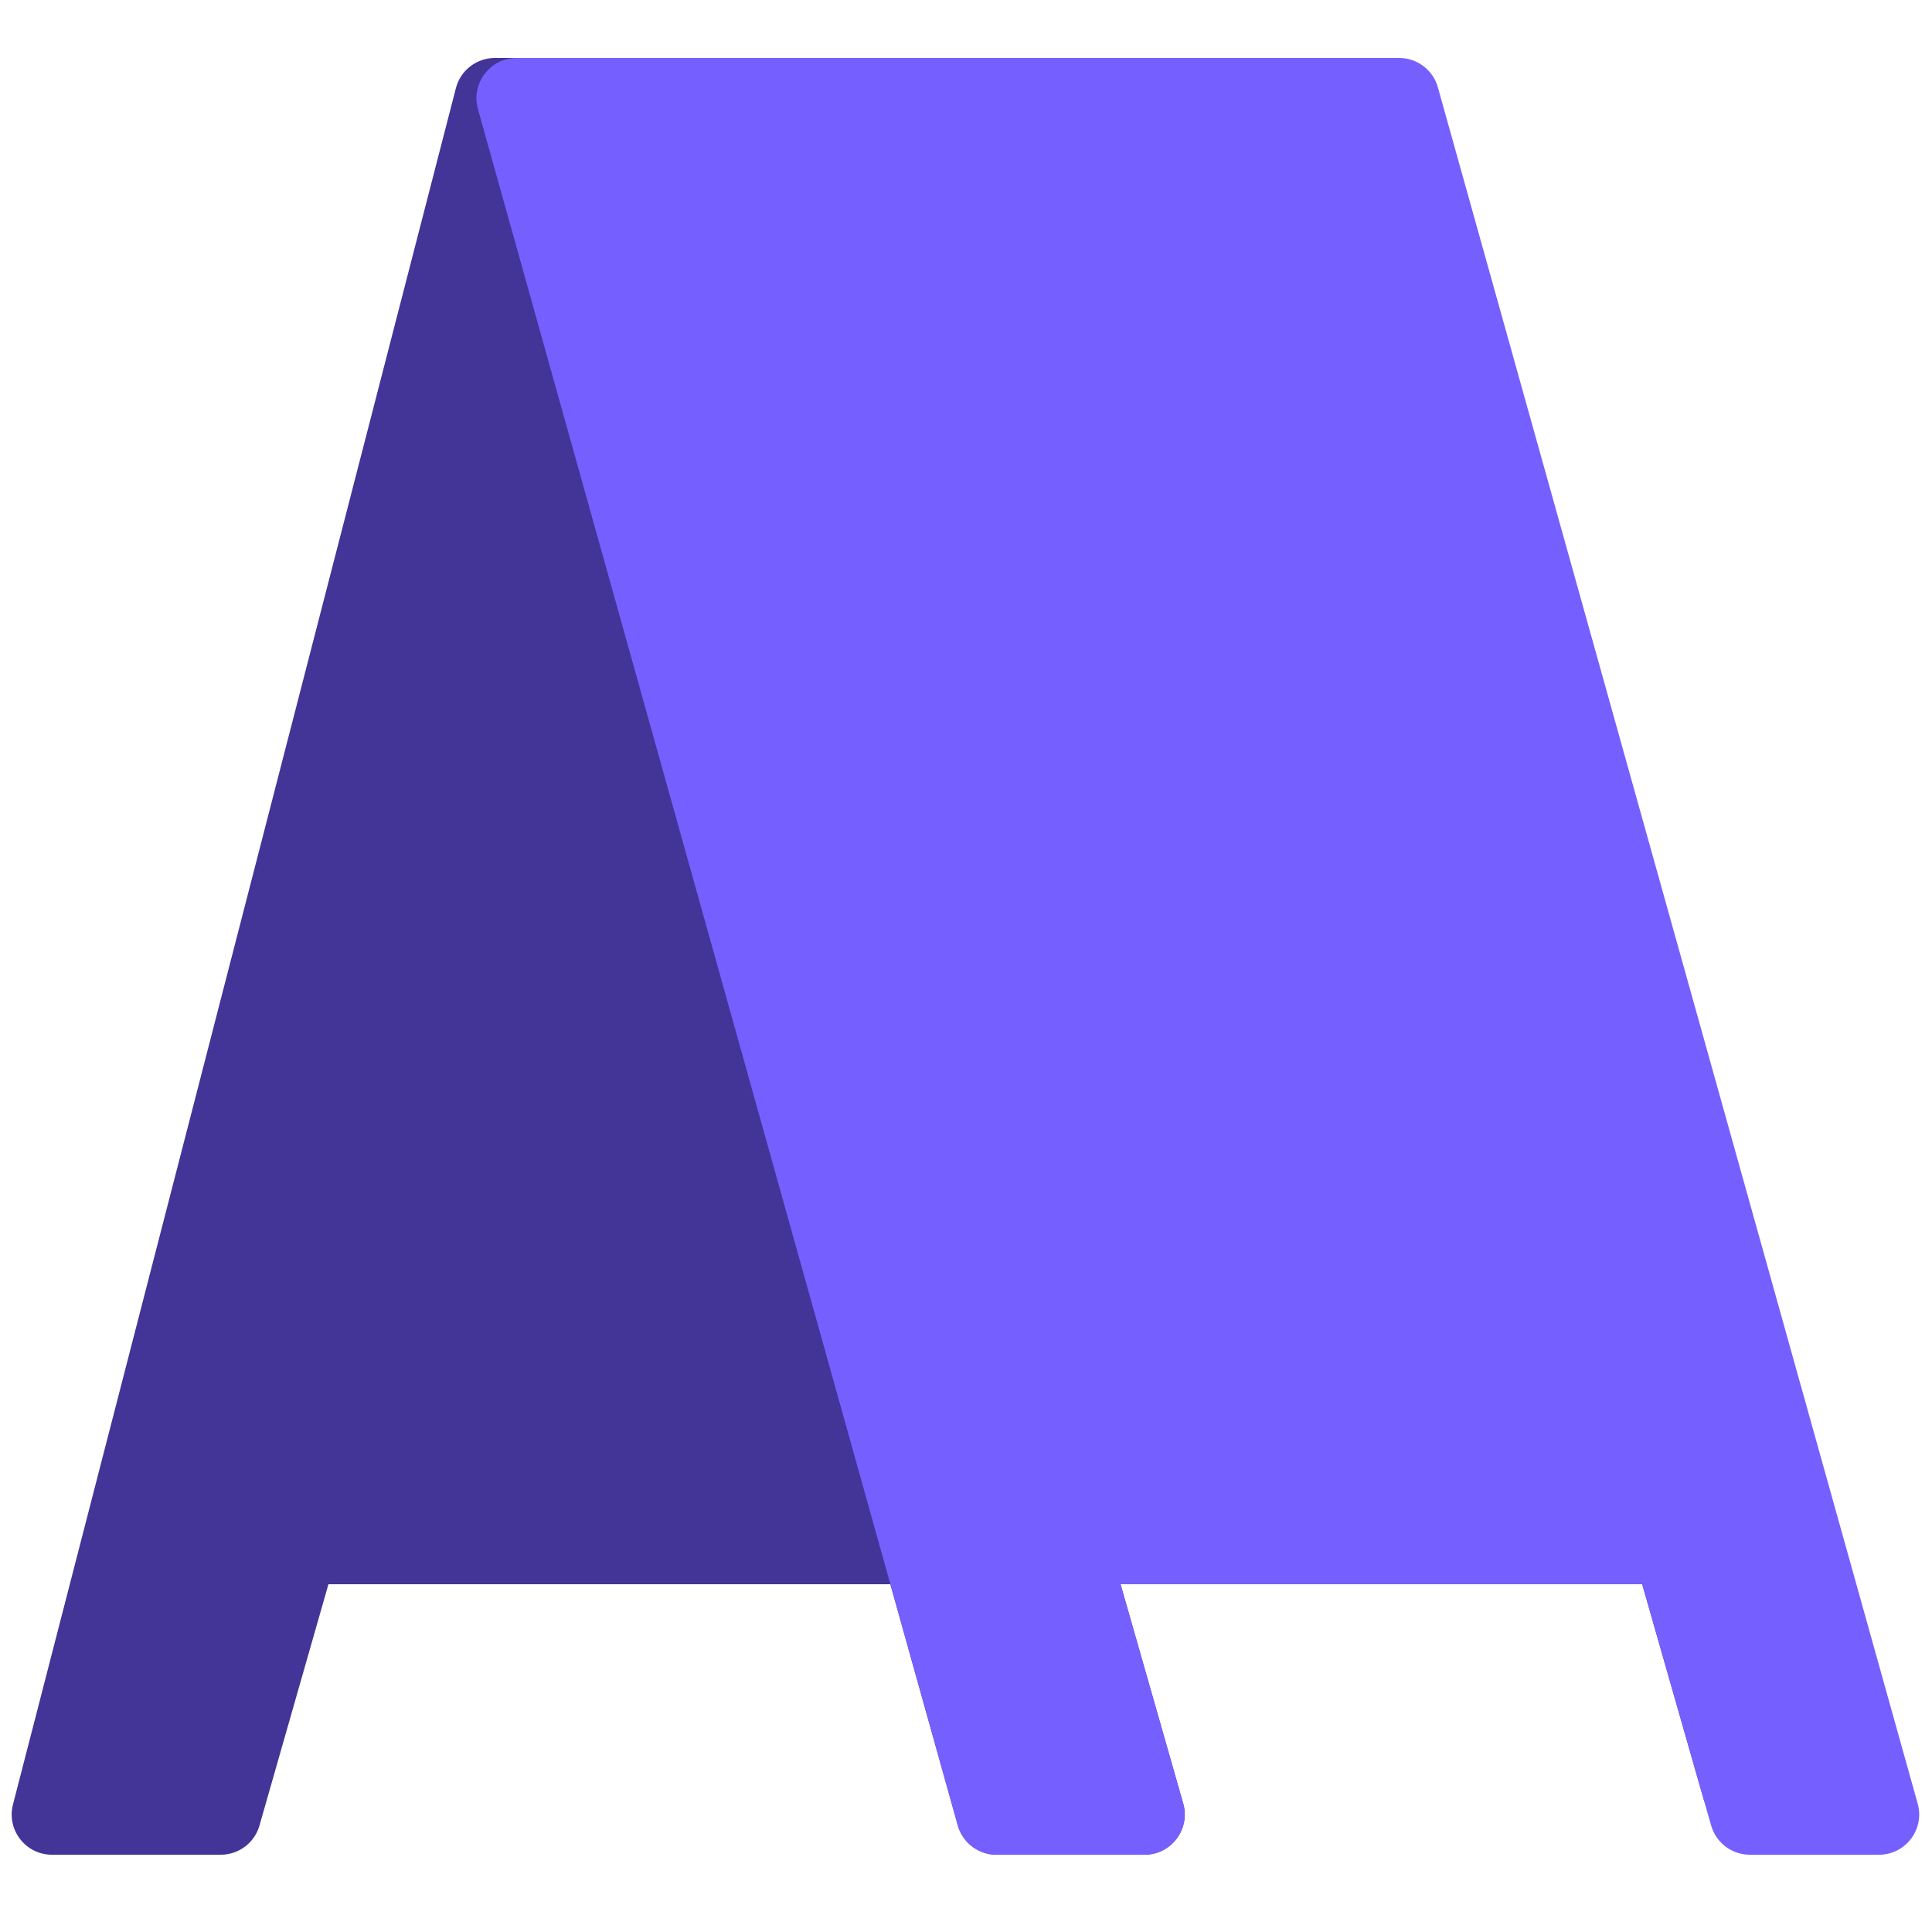 <svg width="32" height="32" viewBox="0 0 32 32" fill="none" xmlns="http://www.w3.org/2000/svg">
    <path fill-rule="evenodd" clip-rule="evenodd"
        d="M0.86 30.72C0.425 30.72 0.106 30.309 0.215 29.887L7.551 1.46C7.627 1.166 7.892 0.96 8.196 0.96H20.634C20.921 0.96 21.173 1.151 21.251 1.428L31.342 28.927C31.661 29.797 31.017 30.72 30.09 30.72H29.486C28.89 30.72 28.367 30.325 28.204 29.753L27.2 26.24H18.56L19.597 29.87C19.719 30.296 19.399 30.72 18.956 30.72H16.506C16.207 30.72 15.944 30.521 15.864 30.233L14.747 26.24H5.44L4.298 30.236C4.216 30.523 3.955 30.72 3.657 30.72H0.86Z"
        fill="#433597" />
    <path
        d="M15.864 30.233L7.916 1.806C7.798 1.381 8.117 0.96 8.559 0.96H23.174C23.473 0.96 23.736 1.159 23.816 1.447L31.763 29.874C31.882 30.299 31.563 30.72 31.121 30.72H28.983C28.685 30.72 28.424 30.523 28.342 30.236L27.2 26.24H18.56L19.597 29.87C19.719 30.296 19.399 30.72 18.956 30.72H16.506C16.207 30.72 15.944 30.521 15.864 30.233Z"
        fill="#755FFF" />
</svg>